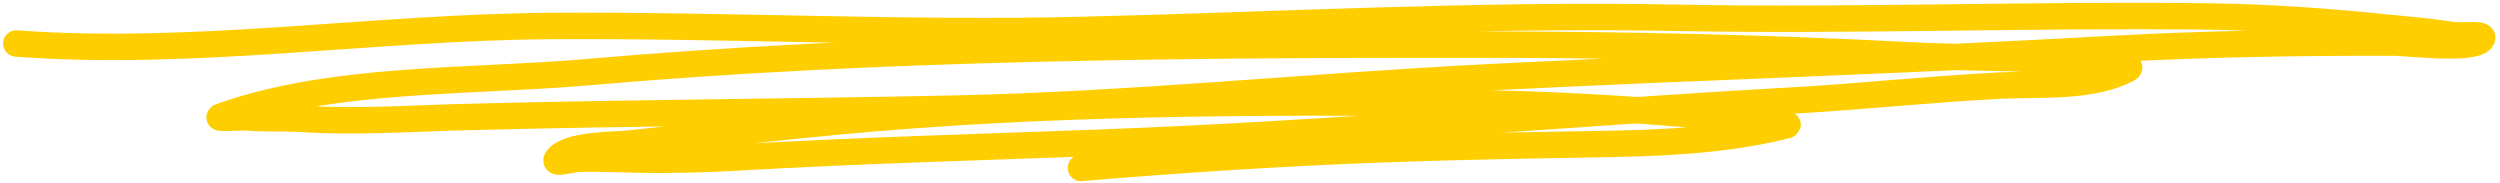 <?xml version="1.0" encoding="UTF-8"?> <svg xmlns="http://www.w3.org/2000/svg" width="383" height="28" viewBox="0 0 383 28" fill="none"> <path d="M165.596 25.726C181.052 24.427 196.511 23.427 212.006 22.858C220.701 22.539 229.395 22.356 238.095 22.197C249.852 21.981 262.239 22.098 273.738 19.184C274.345 19.03 272.504 18.976 271.885 18.884C270.593 18.691 269.284 18.598 267.988 18.436C264.762 18.034 261.553 17.752 258.316 17.478C247.191 16.537 236.032 15.914 224.869 15.815C192.285 15.526 160.364 15.576 127.872 18.657C117.444 19.646 107.051 20.821 96.638 21.973C94.244 22.238 87.011 22.068 85.346 24.364C84.692 25.265 87.572 24.356 88.685 24.323C90.634 24.266 92.566 24.292 94.513 24.363C100.718 24.588 106.93 24.47 113.132 24.113C131.404 23.063 149.749 22.558 168.046 21.879C203.589 20.561 239.079 17.4 274.581 15.4C285.208 14.802 295.8 13.646 306.427 13.114C312.389 12.815 320.539 13.501 325.984 10.55C327.11 9.94 323.445 10.221 322.176 10.051C319.924 9.75 317.711 9.476 315.443 9.296C307.919 8.699 300.297 8.885 292.752 8.487C270.924 7.333 249.06 6.849 227.192 6.836C181.602 6.809 135.27 7.108 89.835 11.068C71.994 12.624 50.978 11.758 33.891 17.83C32.585 18.294 36.664 17.88 38.045 17.997C40.715 18.223 43.429 18.03 46.108 18.206C54.455 18.756 62.785 18.155 71.136 17.935C96.052 17.277 121.018 17.181 145.968 16.648C173.502 16.06 200.913 13.193 228.407 11.819C259.748 10.252 291.08 9.33 322.408 7.566C337.159 6.735 351.911 6.488 366.679 6.522C368.78 6.527 378.688 7.746 380.117 6.087C381.085 4.965 377.196 5.593 375.733 5.365C372.424 4.851 369.106 4.576 365.777 4.238C356.838 3.331 347.828 2.655 338.842 2.533C311.479 2.162 284.088 3.252 256.73 2.722C226.514 2.137 196.028 3.854 165.801 4.589C138.602 5.25 111.283 3.791 84.063 3.986C57.032 4.18 29.515 8.677 2.5 6.665" stroke="#FFCE00" stroke-width="4.05" stroke-miterlimit="1.5" stroke-linecap="round" stroke-linejoin="round"></path> </svg> 